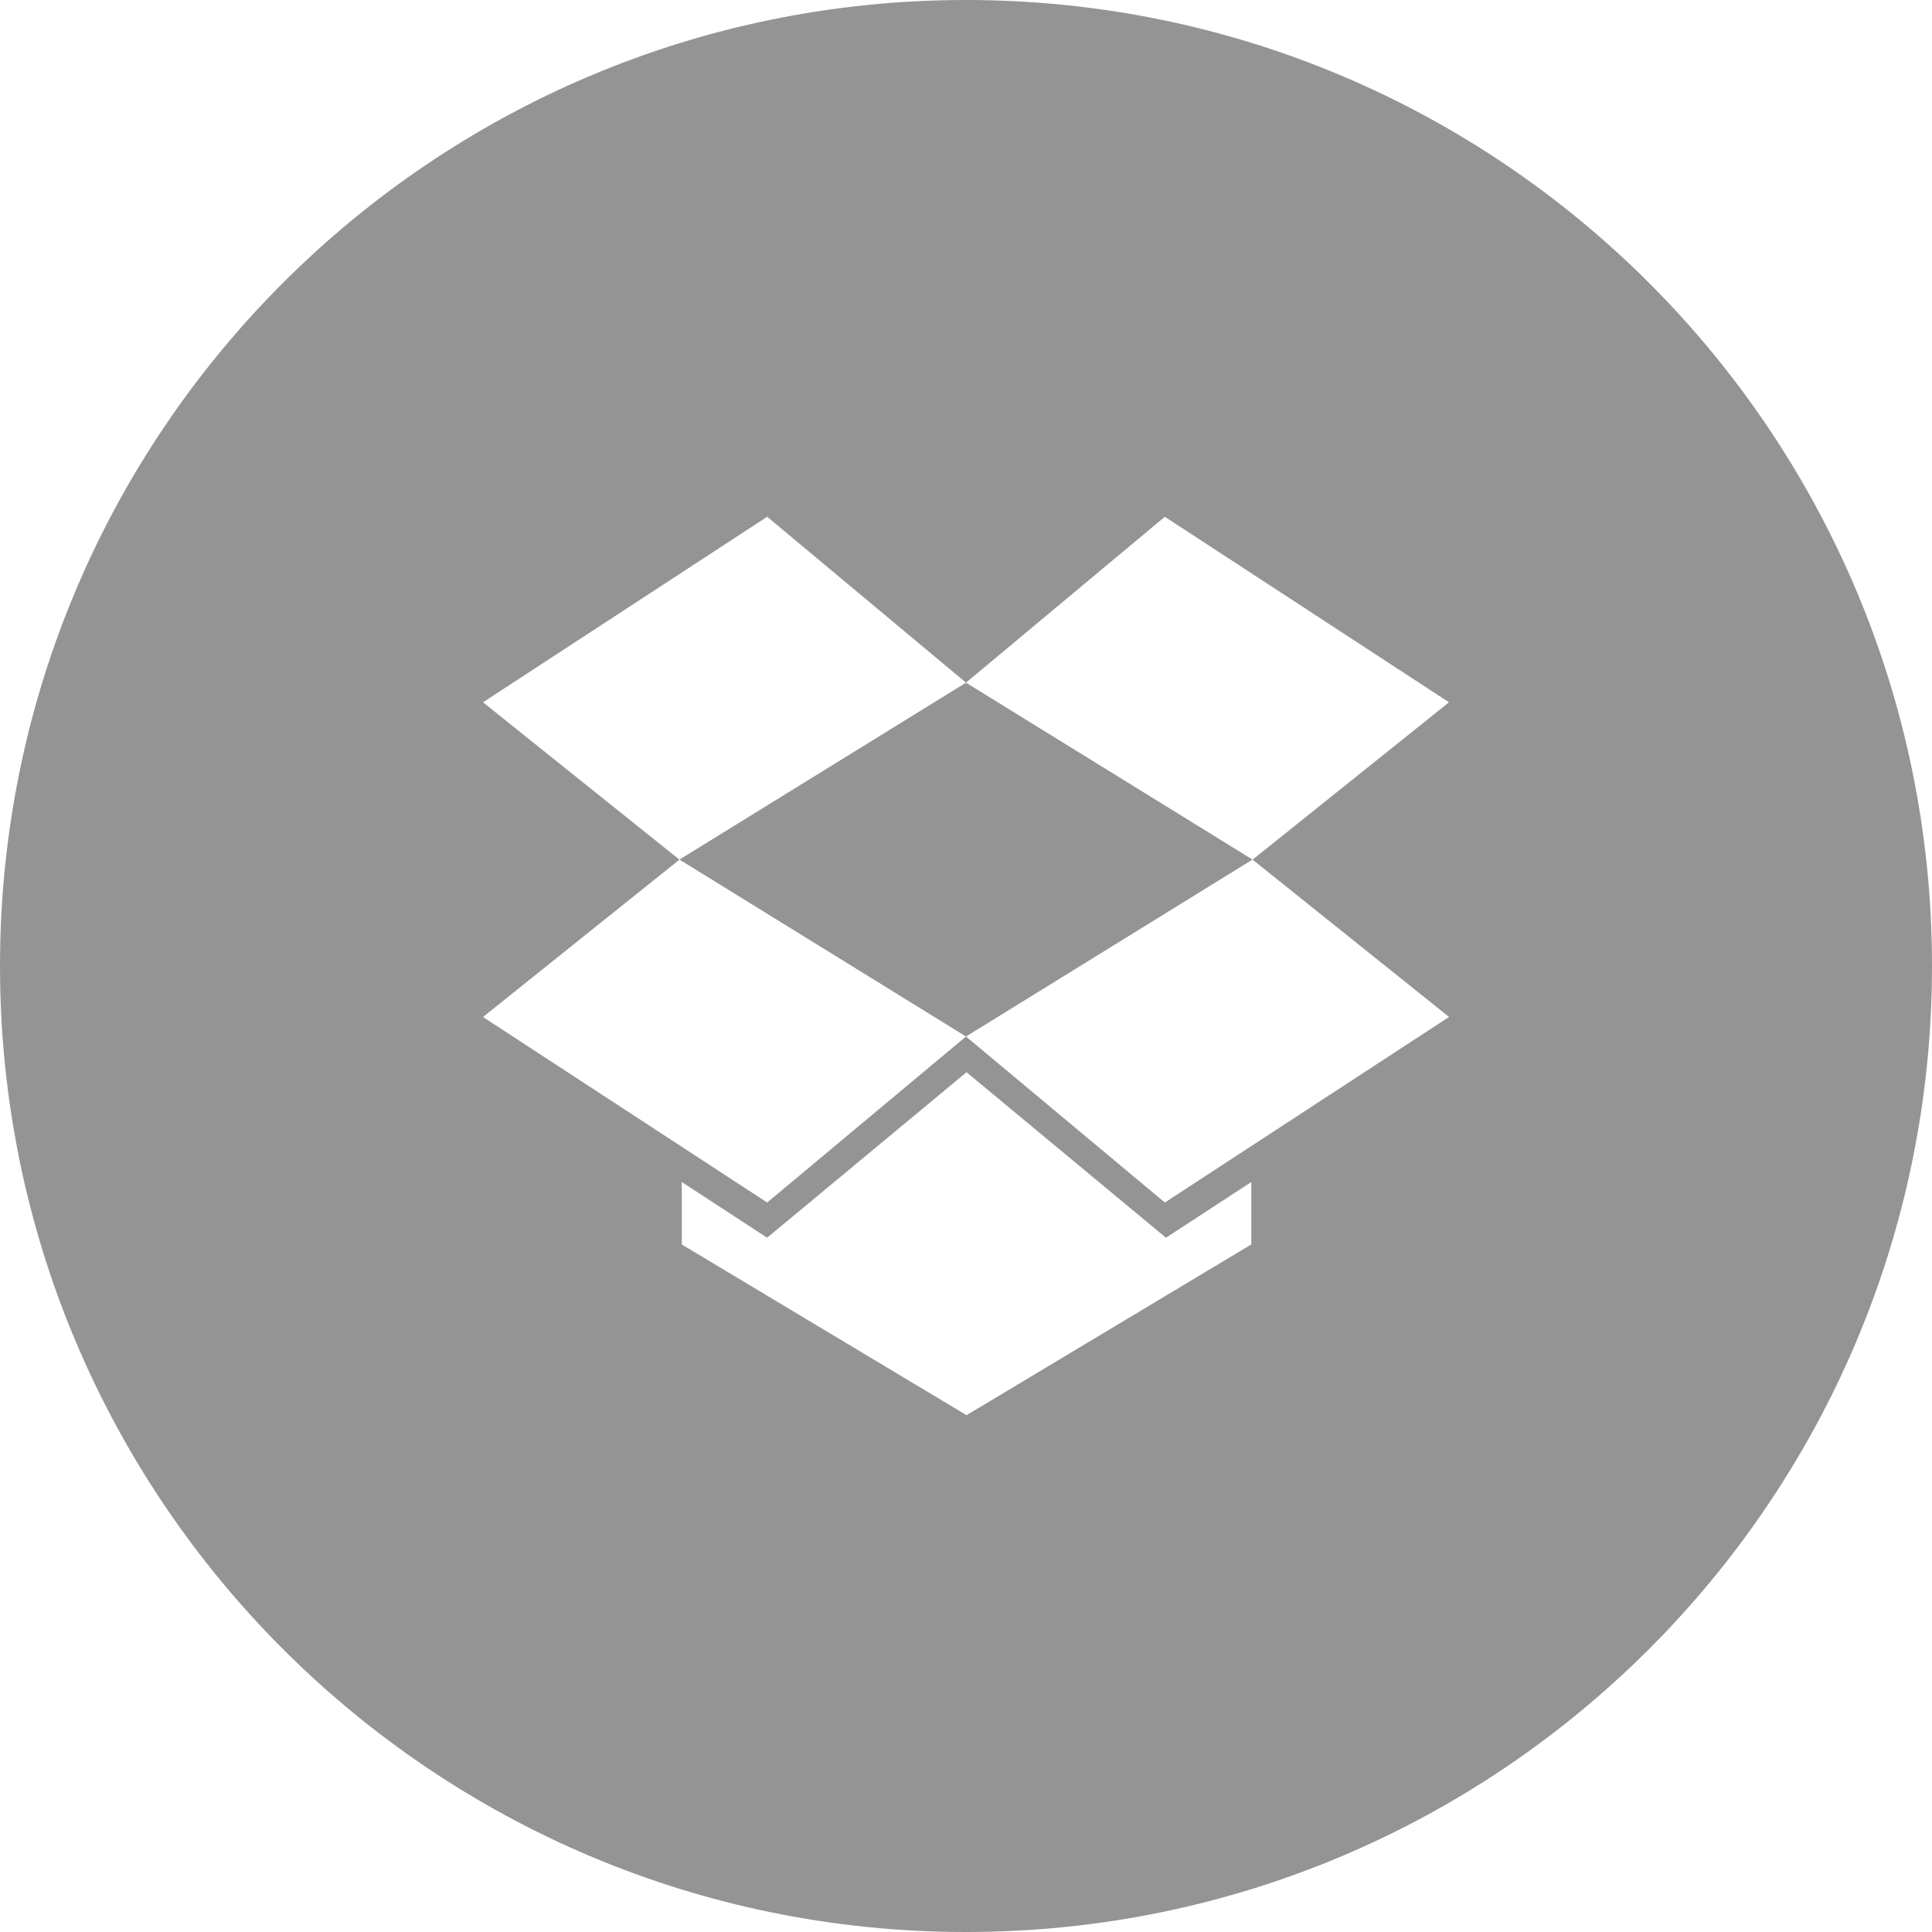 <?xml version="1.0" encoding="UTF-8"?> <svg xmlns="http://www.w3.org/2000/svg" xmlns:xlink="http://www.w3.org/1999/xlink" width="83.652" height="83.652" viewBox="957.331 6302.607 83.652 83.652"><g transform="matrix(1,0,0,1,957.331,6302.607)"><path d="M 76.739 58.034 L 64.435 66.067 L 55.826 58.879 L 47.217 66.067 L 34.913 58.034 L 43.418 51.221 L 34.913 44.408 L 47.217 36.375 L 55.826 43.557 L 64.435 36.375 L 76.739 44.408 L 68.235 51.221 L 76.739 58.031 Z M 68.181 67.881 L 55.849 75.275 L 43.52 67.884 L 43.52 65.179 L 47.215 67.591 L 55.849 60.425 L 64.484 67.591 L 68.179 65.179 L 68.179 67.884 Z M 55.826 14 C 32.724 14 14 32.724 14 55.826 C 14 78.923 32.724 97.652 55.826 97.652 C 78.928 97.652 97.652 78.923 97.652 55.826 C 97.652 32.724 78.928 14 55.826 14 Z" transform="matrix(1,0,0,1,-14,-14)" fill="#949494" fill-rule="evenodd"></path><path d="M 26.661 34.38 L 39.067 42.041 L 51.473 34.38 L 39.067 26.721 L 26.661 34.38 Z" transform="matrix(1,0,0,1,2.759,2.838)" fill="#949494" fill-rule="evenodd"></path></g></svg> 